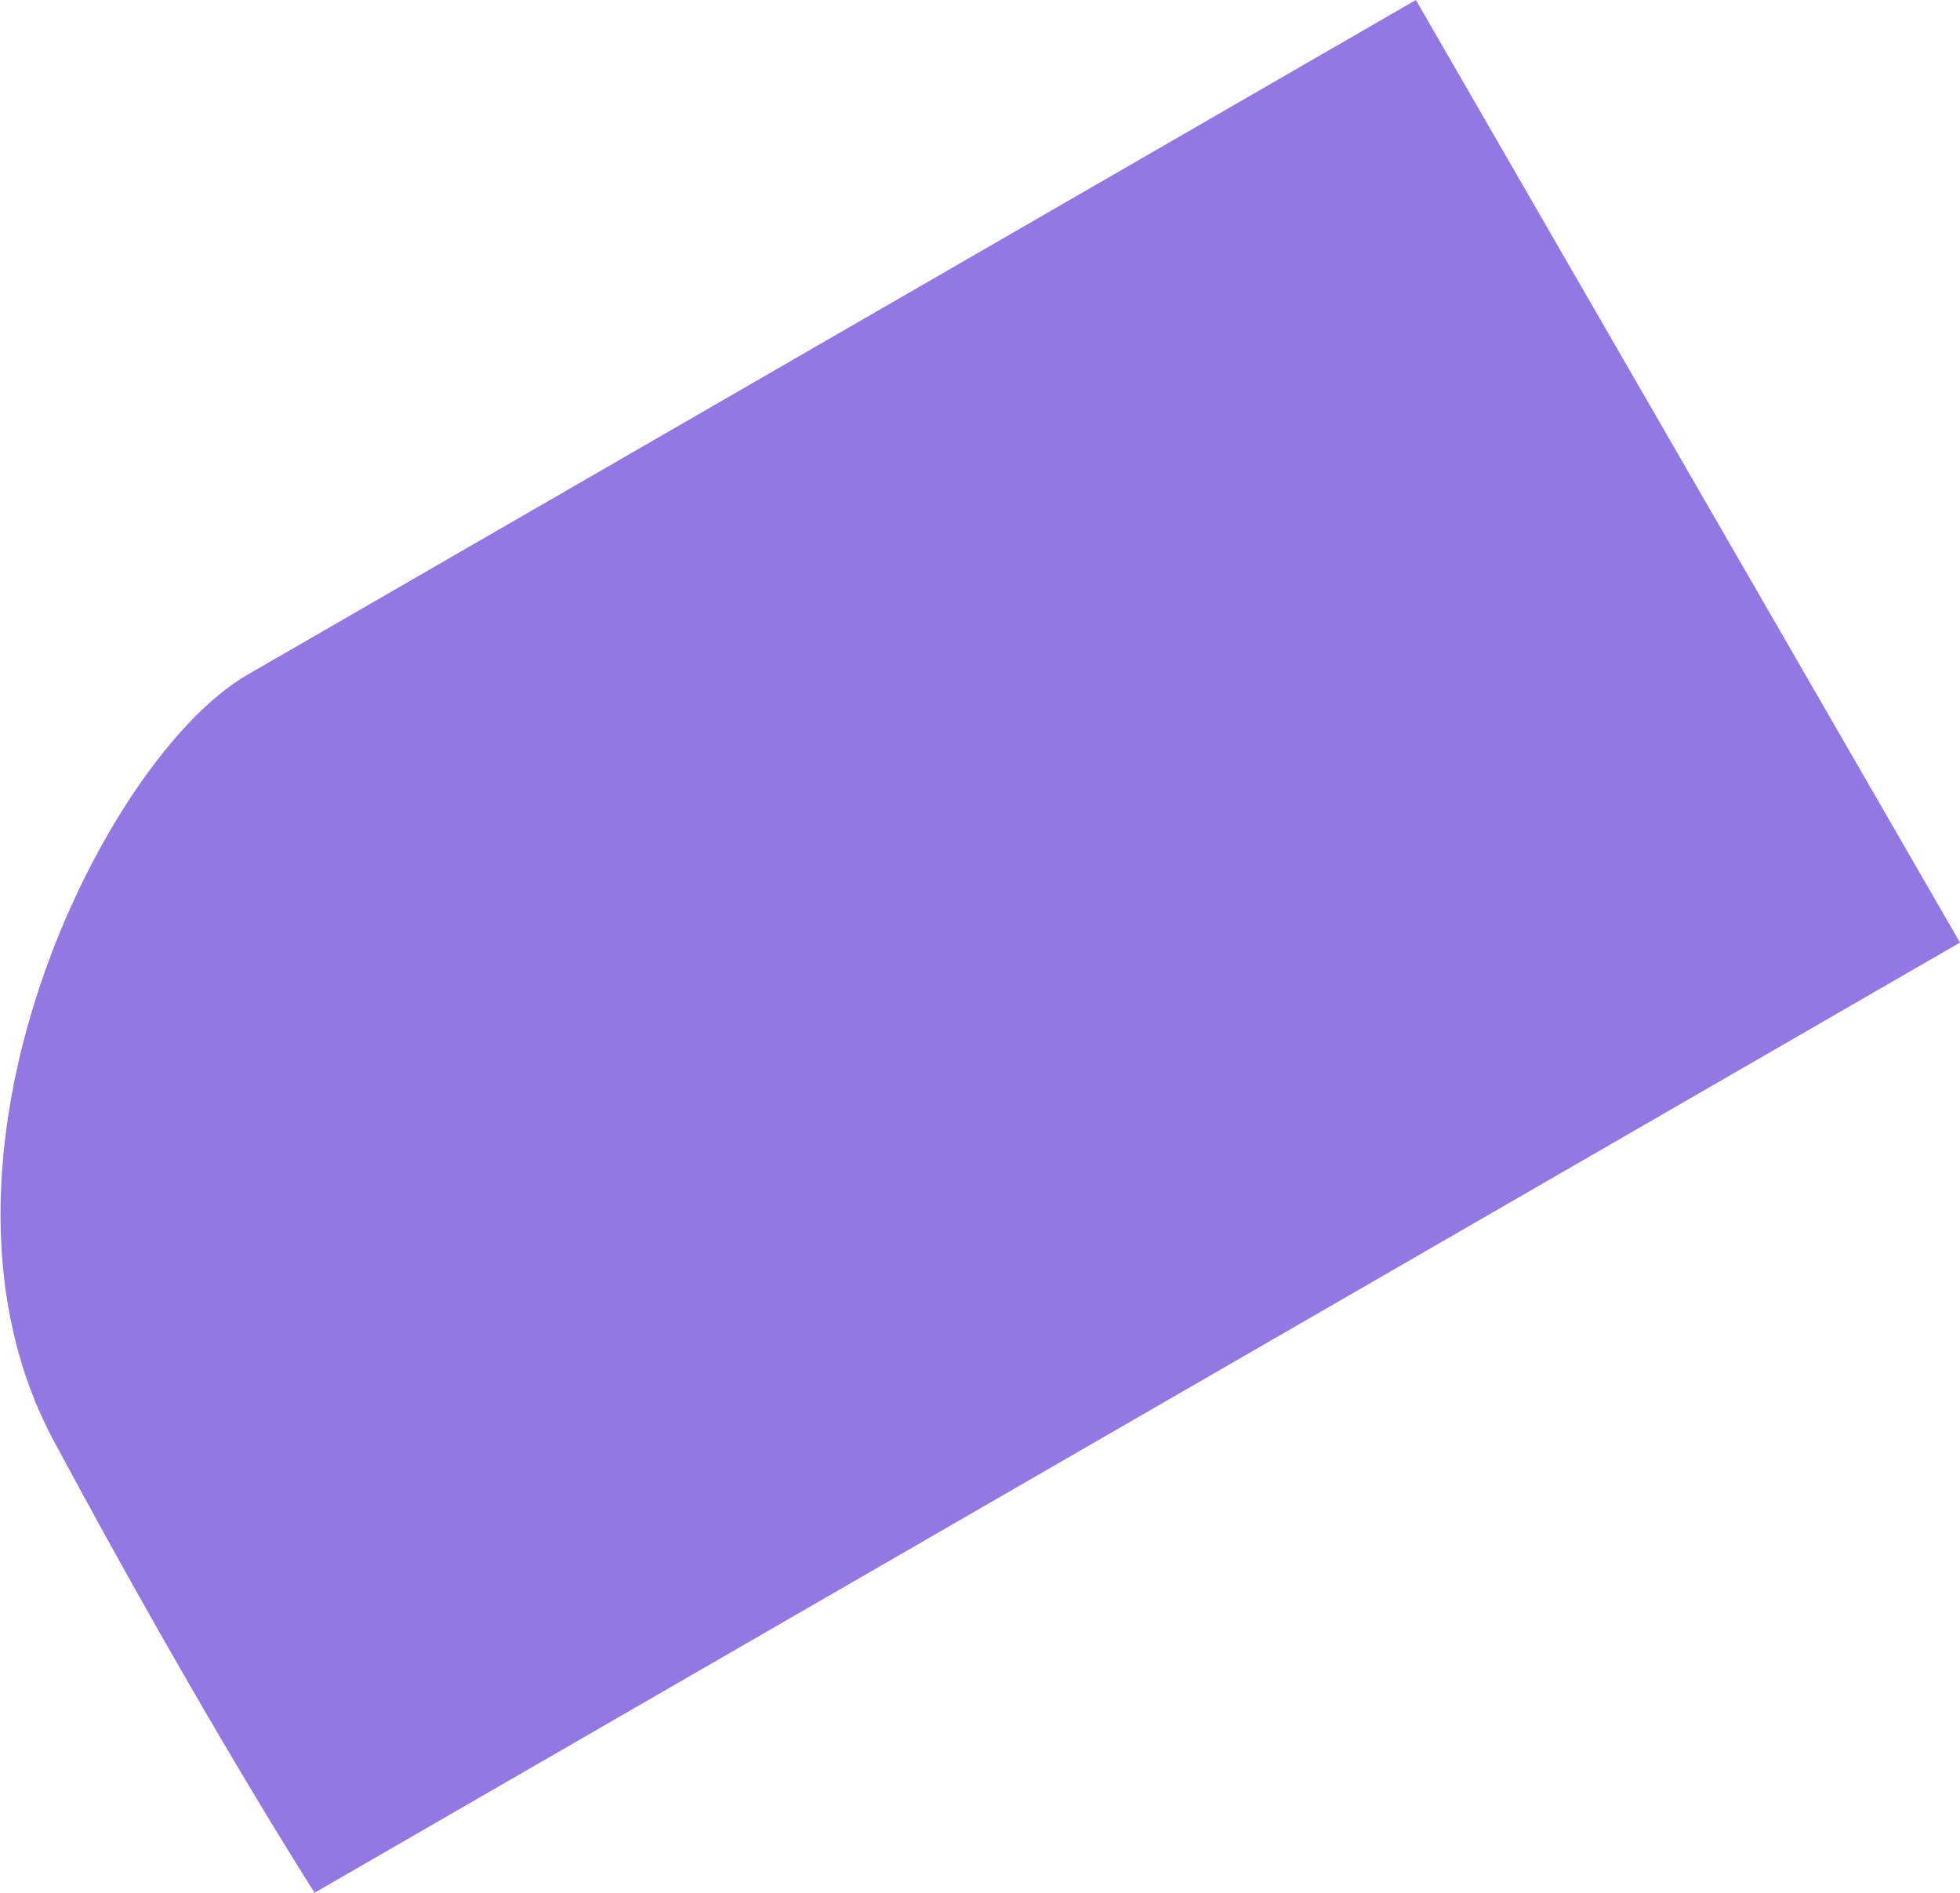 <svg width="958" height="925" viewBox="0 0 958 925" fill="none" xmlns="http://www.w3.org/2000/svg">
<path d="M427.467 152.762L571.121 69.823L837.051 530.427L693.397 613.366L427.467 152.762ZM26.252 704.044C-47.097 567.429 50.943 370.357 120.647 329.905L692.059 0L957.988 460.604L153.773 924.918C153.773 924.918 99.6 840.659 26.229 704.005L26.252 704.044Z" fill="#9377E2"/>
</svg>
